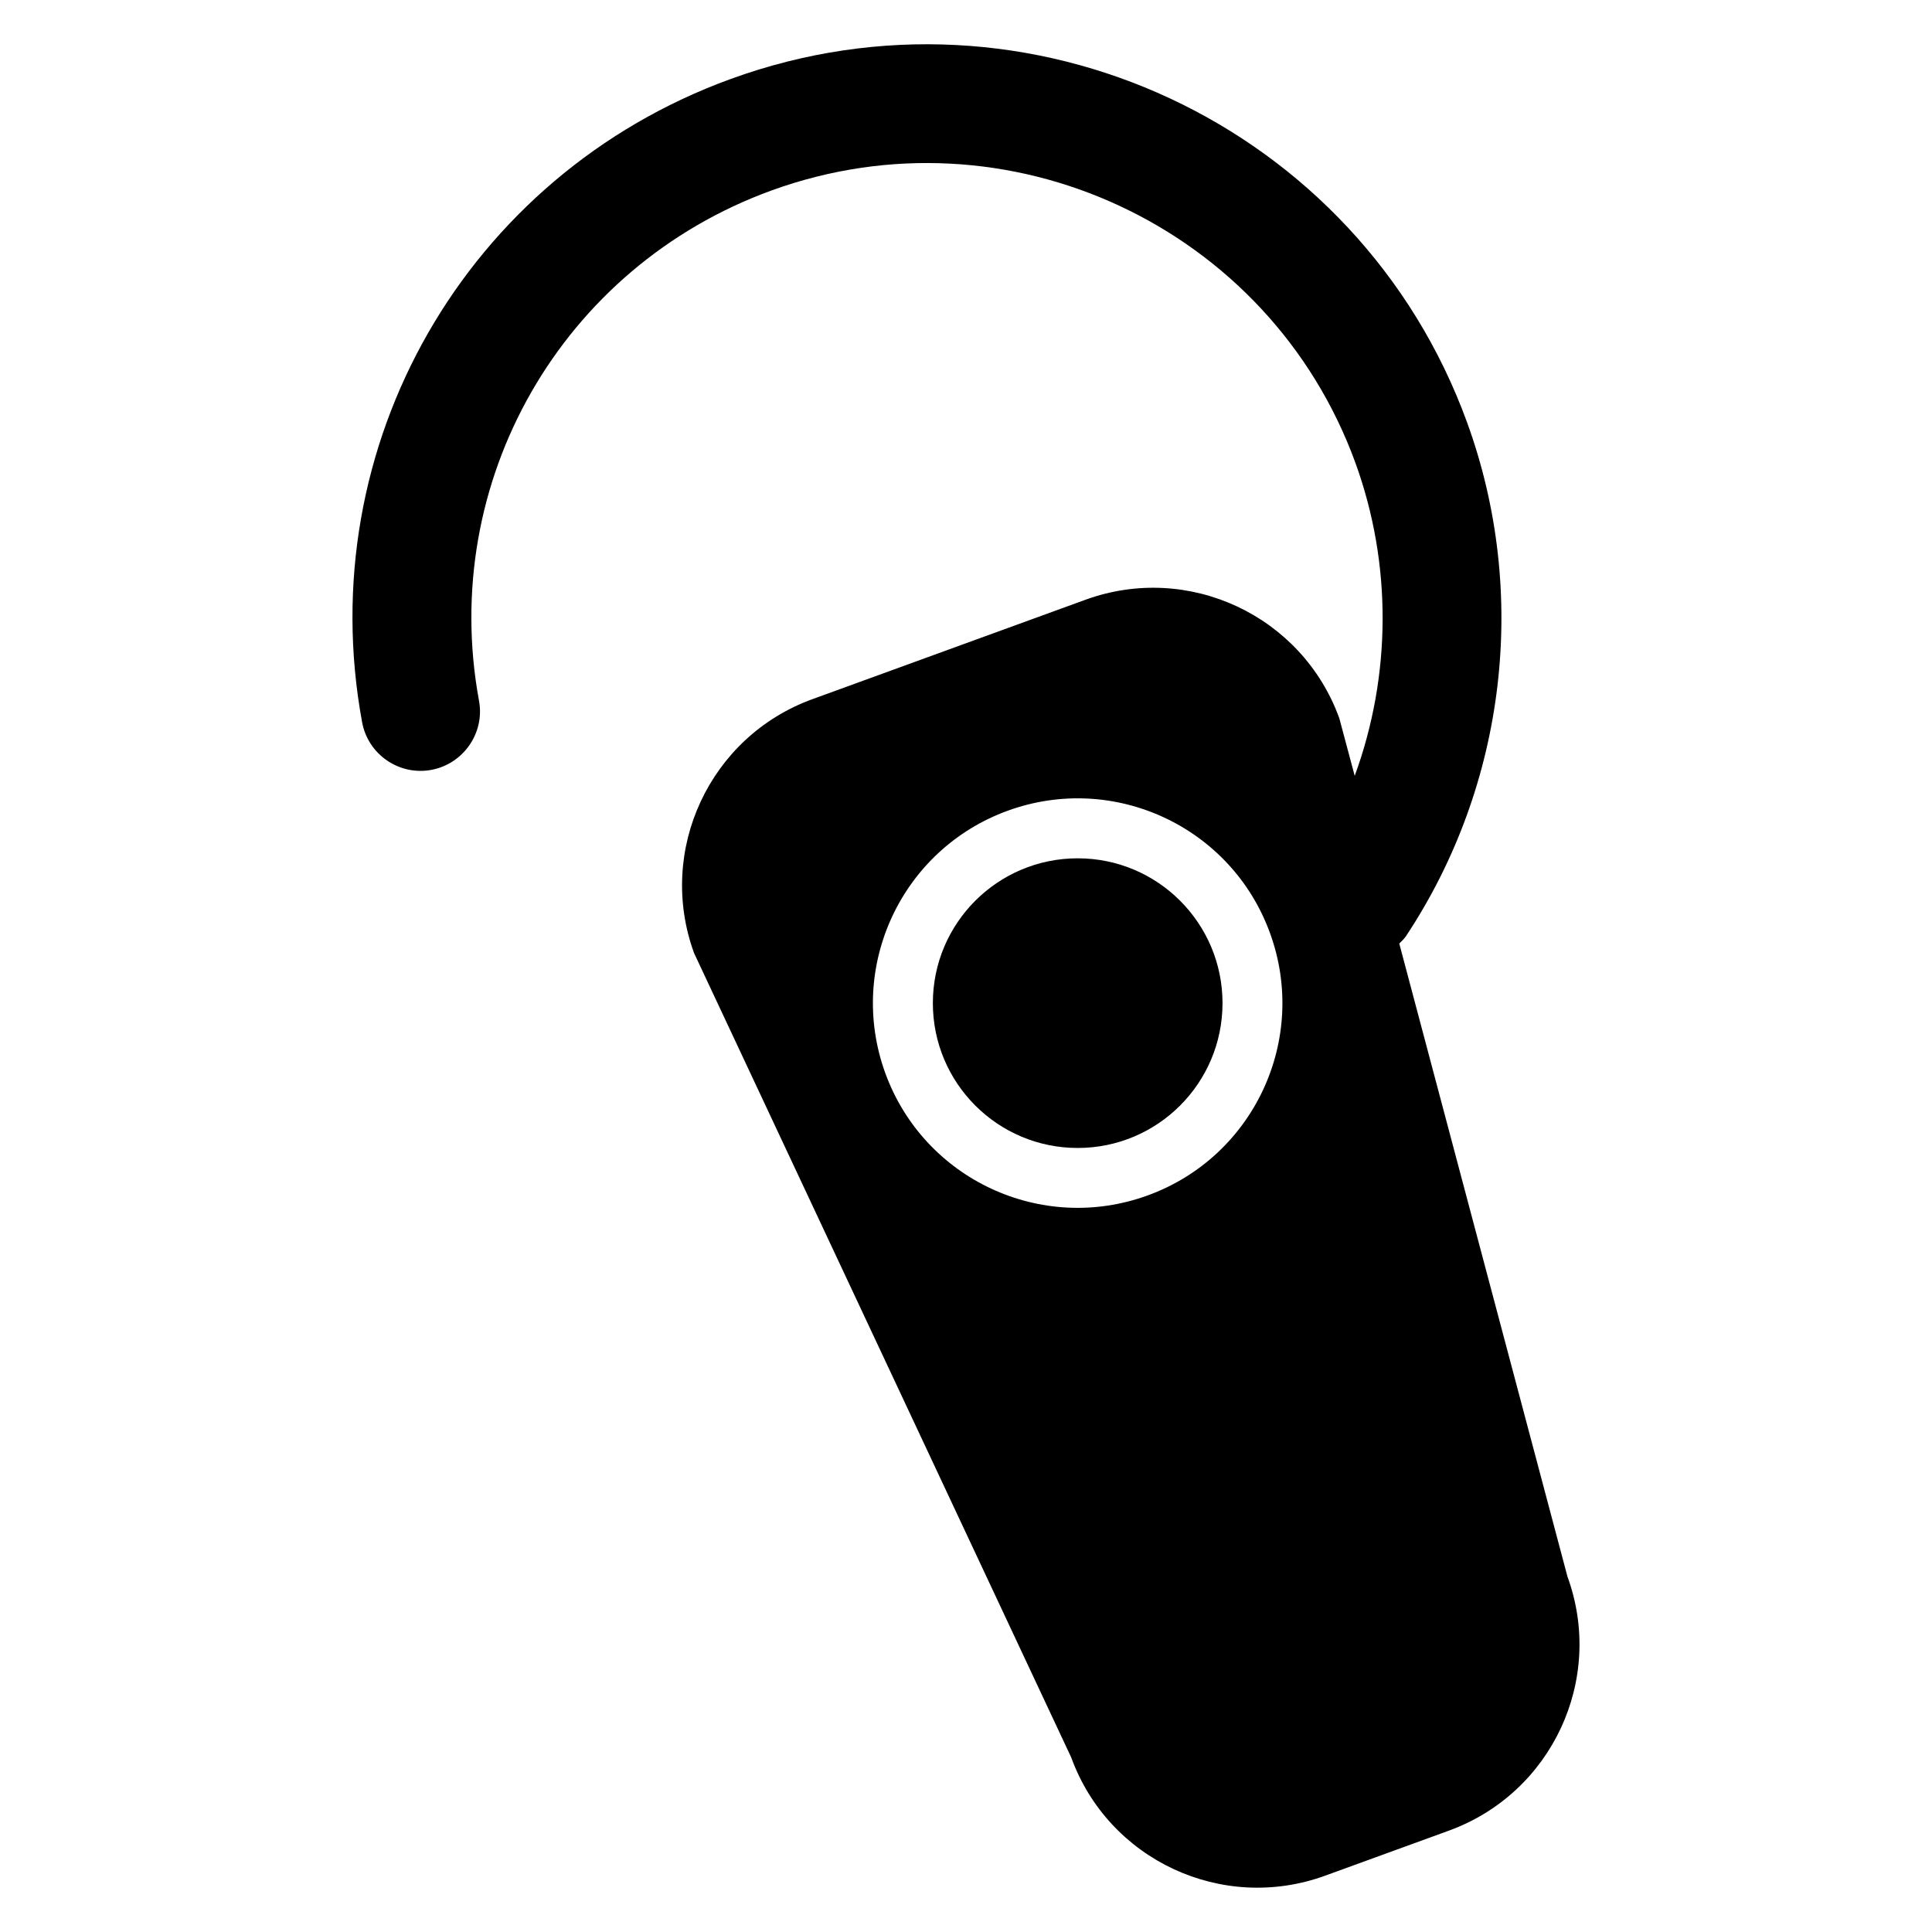 <?xml version="1.0" encoding="UTF-8"?>
<!-- Uploaded to: SVG Repo, www.svgrepo.com, Generator: SVG Repo Mixer Tools -->
<svg fill="#000000" width="800px" height="800px" version="1.1" viewBox="144 144 512 512" xmlns="http://www.w3.org/2000/svg">
 <g>
  <path d="m467.98 409.84c0 21.199-17.184 38.383-38.379 38.383-21.199 0-38.383-17.184-38.383-38.383 0-21.195 17.184-38.379 38.383-38.379 21.195 0 38.379 17.184 38.379 38.379"/>
  <path d="m559.4 561.84-44.578-167.79c0.594-0.641 1.25-1.16 1.754-1.922 26.594-40.121 32.656-91.051 16.199-136.23-28.719-78.867-116.23-119.69-195.1-90.977-70.137 25.496-111.22 97.203-97.711 170.48 1.574 8.551 9.805 14.199 18.336 12.629 8.504-1.586 14.23-9.785 12.641-18.336-10.699-58.094 21.879-114.96 77.496-135.21 62.562-22.746 131.98 9.602 154.76 72.168 9.785 26.945 9.512 56.441-0.184 82.961l-4.09-15.297c-9.895-27.234-40.016-41.297-67.266-31.375l-72.336 26.336c-27.25 9.895-41.297 40.047-31.402 67.266l99.953 213.17c9.895 27.234 40.047 41.266 67.266 31.375l32.887-11.969c27.23-9.938 41.309-40.047 31.371-67.297zm-111.25-101.04c-28.152 10.258-59.281-4.258-69.539-32.41-10.23-28.152 4.258-59.281 32.441-69.539 28.152-10.242 59.281 4.258 69.512 32.426 10.254 28.148-4.262 59.293-32.414 69.523z"/>
 </g>
</svg>